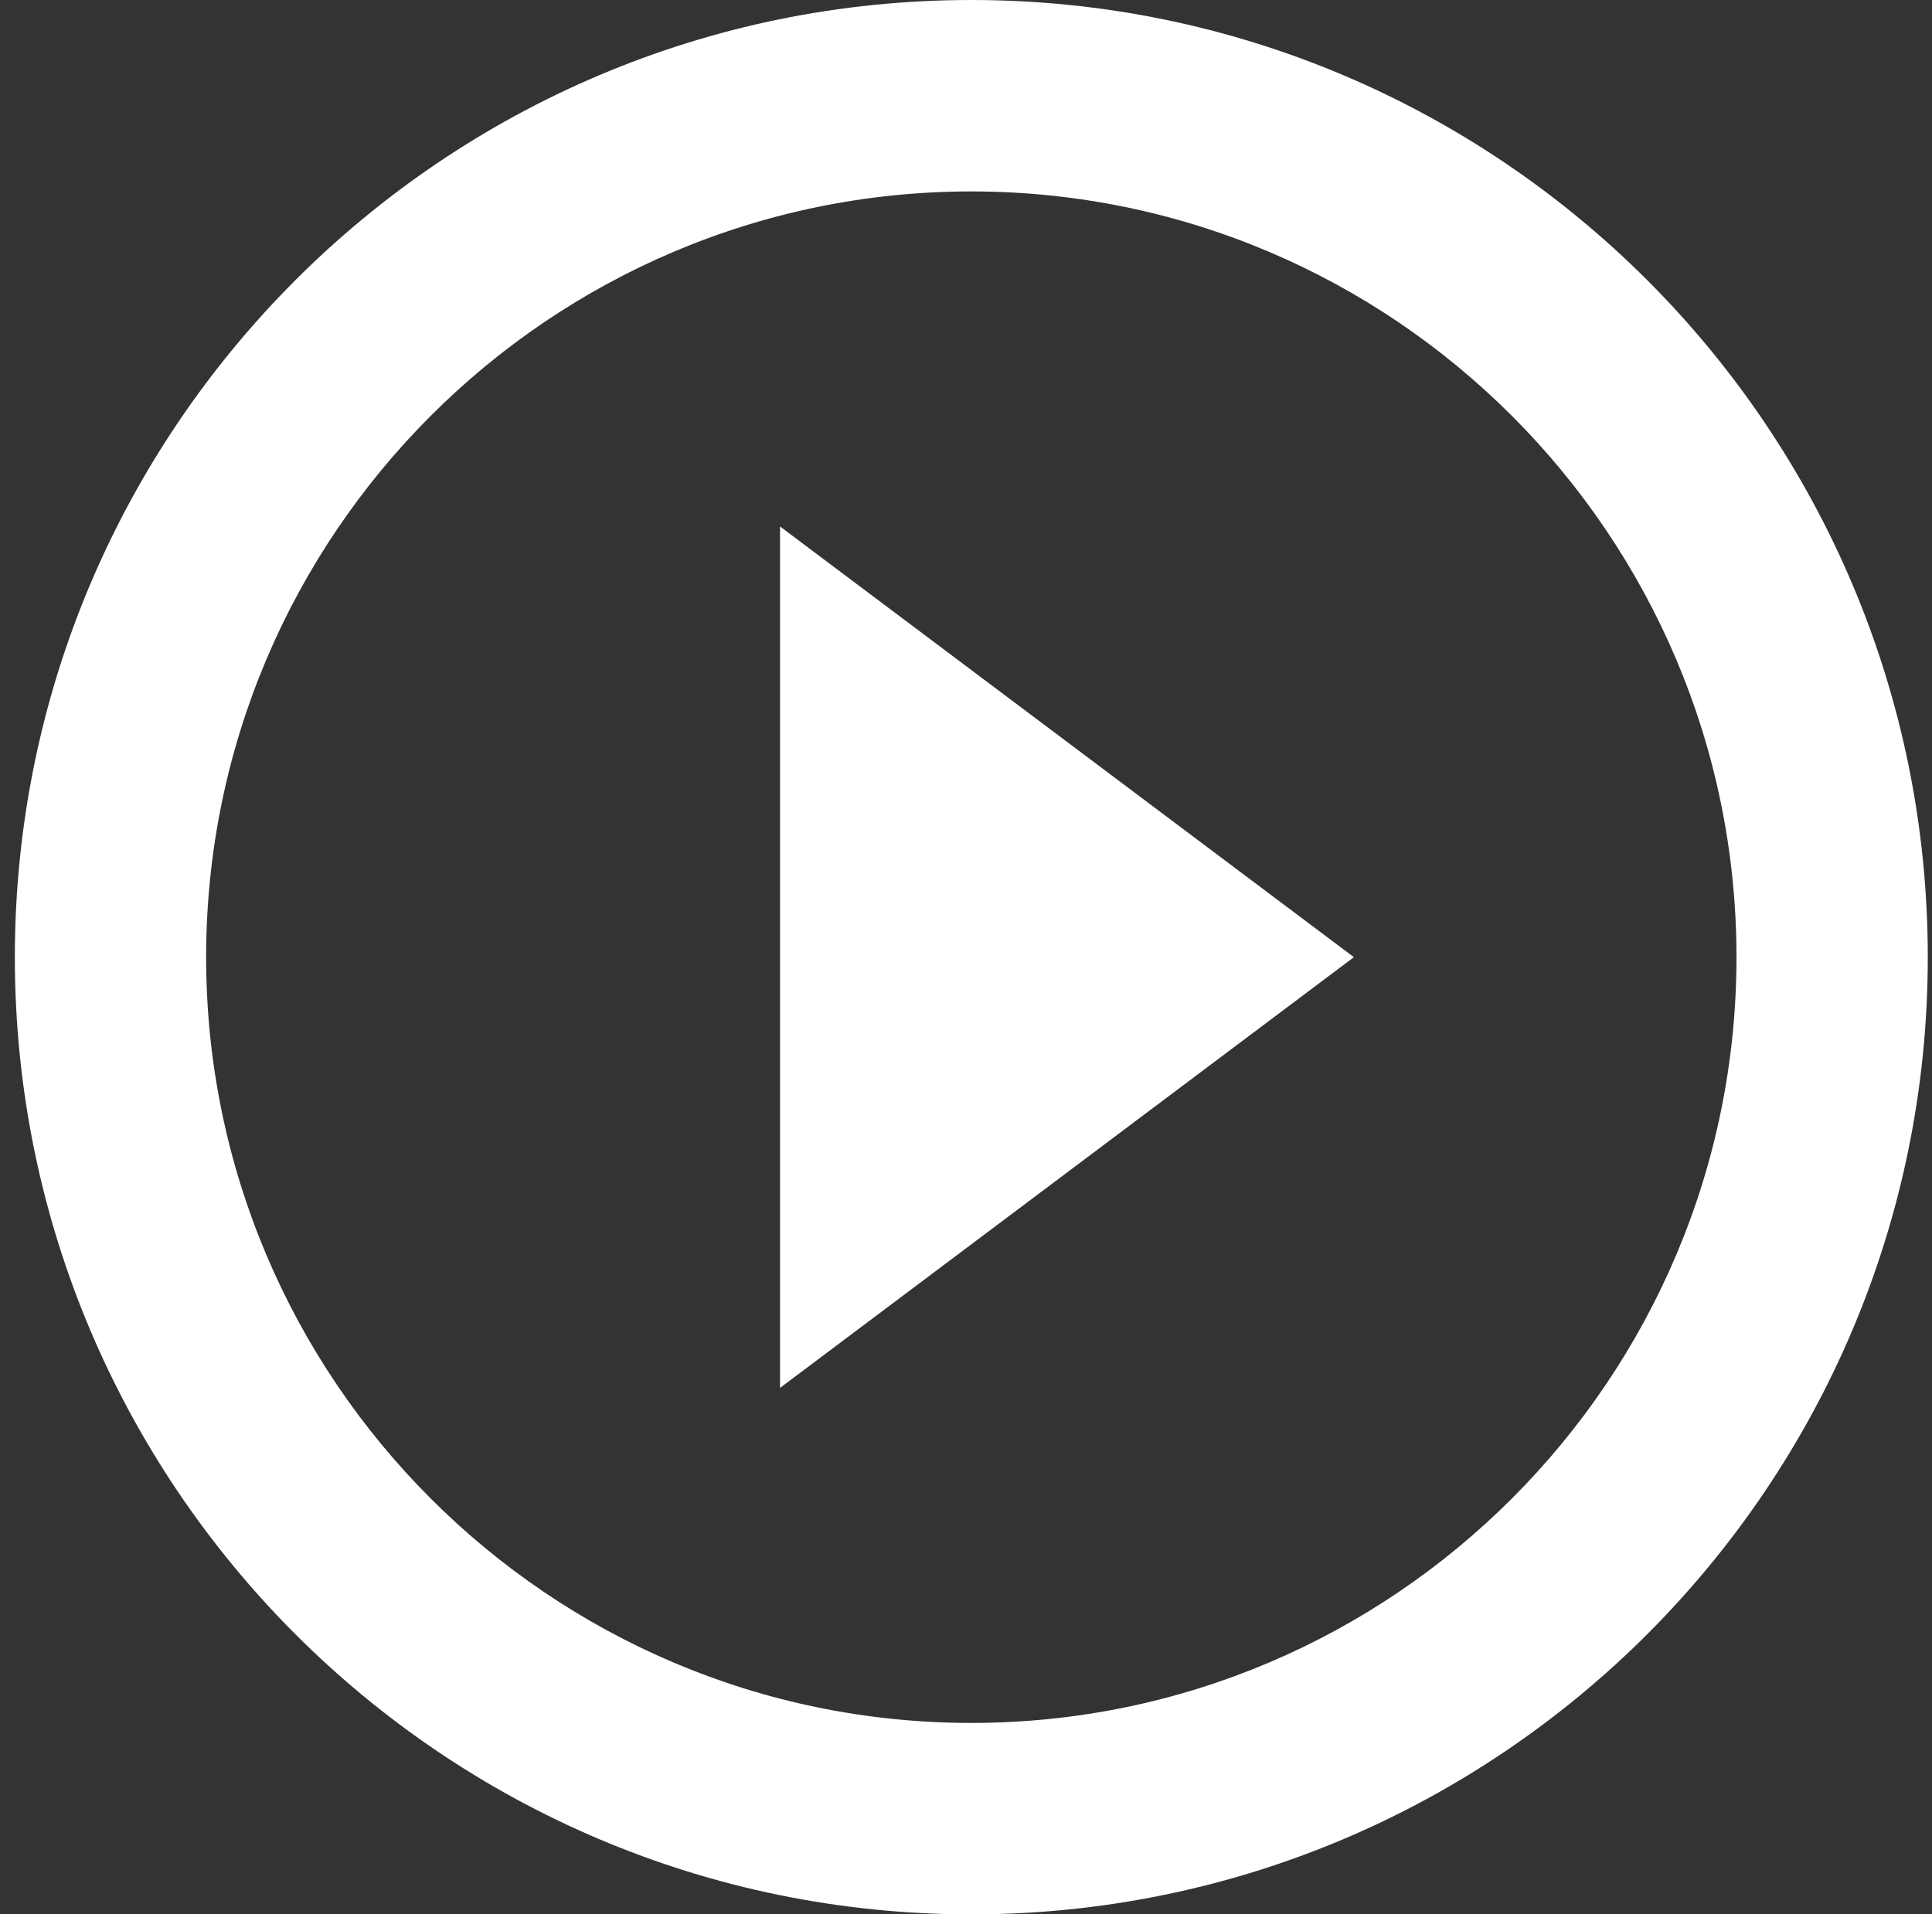 <svg xmlns="http://www.w3.org/2000/svg" width="111" height="110" viewBox="0 0 111 110" fill="none"><rect x="0" y="0" width="111" height="110" fill="#333333" stroke="none"/><path id="Vector" d="M44.815 79.75L77.786 55L44.815 30.25V79.75ZM55.805 0C25.471 0 0.853 24.64 0.853 55C0.853 85.36 25.471 110 55.805 110C86.139 110 110.758 85.36 110.758 55C110.758 24.64 86.139 0 55.805 0ZM55.805 99C31.571 99 11.843 79.255 11.843 55C11.843 30.745 31.571 11 55.805 11C80.039 11 99.767 30.745 99.767 55C99.767 79.255 80.039 99 55.805 99Z" fill="white"></path></svg>
